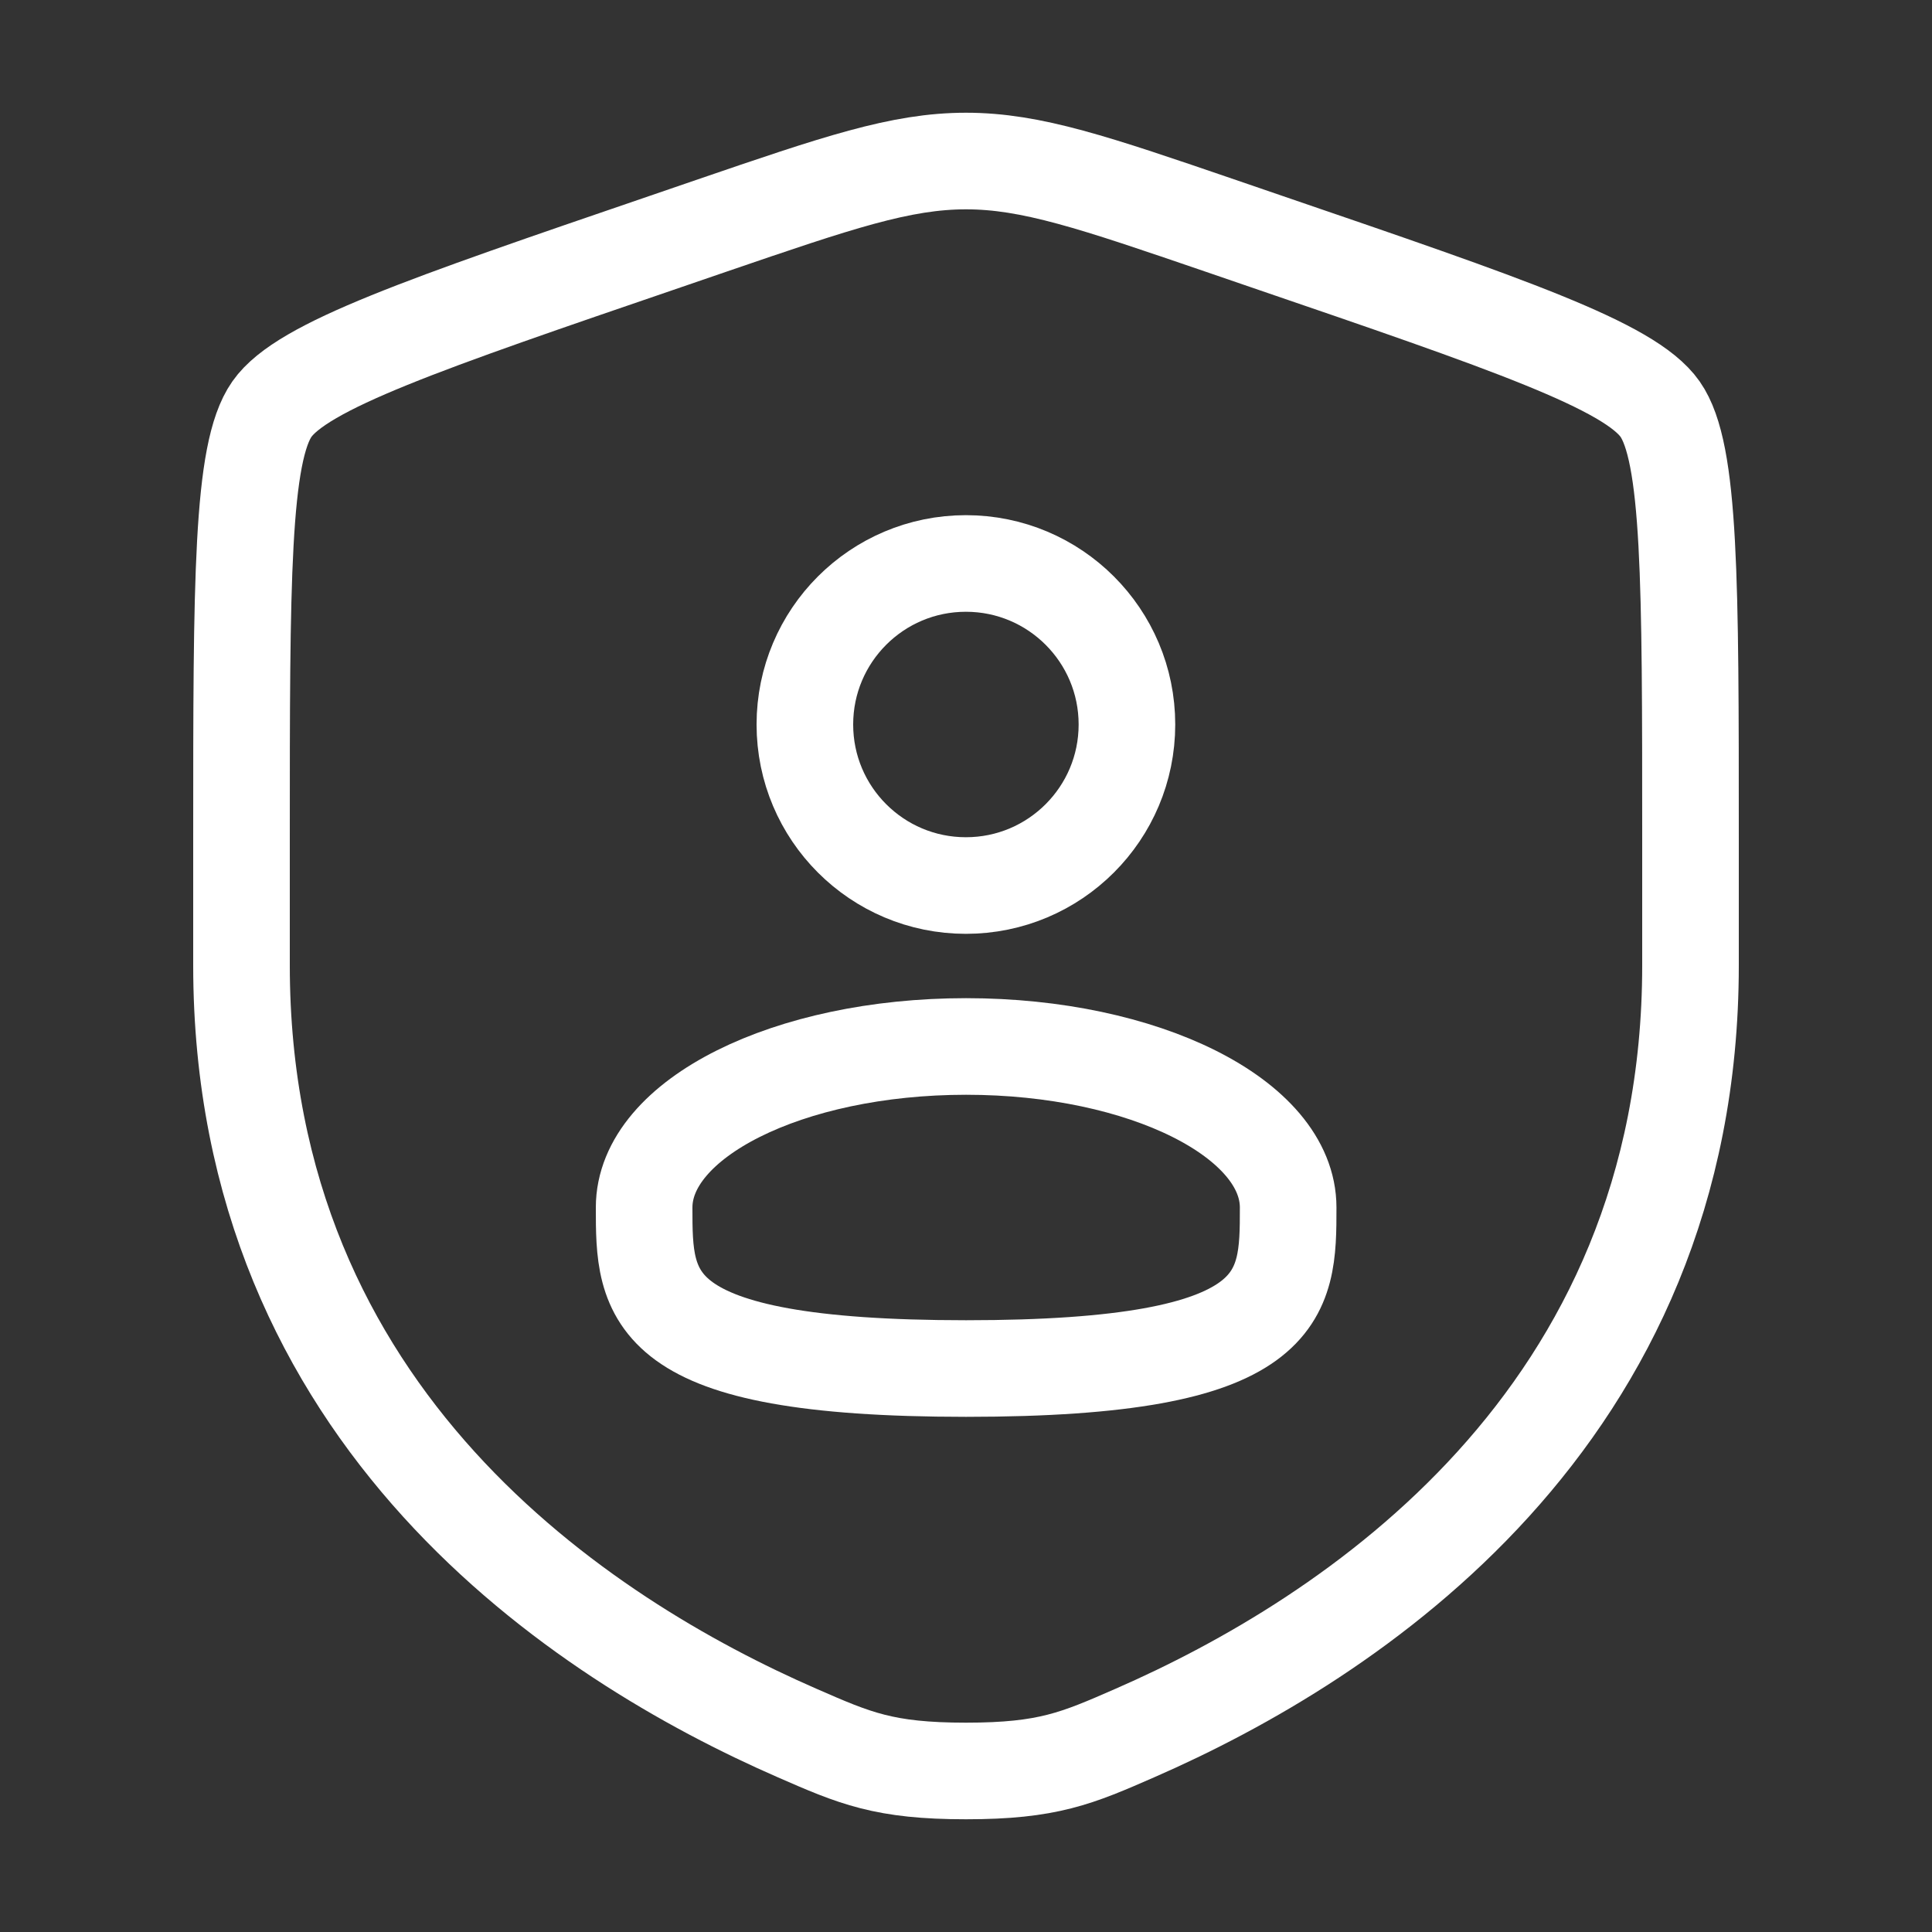 <svg width="20" height="20" viewBox="0 0 20 20" fill="none" xmlns="http://www.w3.org/2000/svg">
<rect x="0" y="0" width="20" height="20" fill="#333333" stroke="none"/>
<path d="M2.5 8.681C2.5 6.016 2.5 4.684 2.815 4.235C3.129 3.787 4.382 3.358 6.887 2.501L7.365 2.337C8.671 1.89 9.324 1.667 10 1.667C10.676 1.667 11.329 1.89 12.635 2.337L13.113 2.501C15.618 3.358 16.871 3.787 17.185 4.235C17.5 4.684 17.5 6.016 17.5 8.681C17.5 9.083 17.5 9.52 17.5 9.993C17.5 14.691 13.967 16.971 11.751 17.939C11.15 18.202 10.849 18.333 10 18.333C9.151 18.333 8.85 18.202 8.249 17.939C6.032 16.971 2.5 14.691 2.5 9.993C2.5 9.52 2.5 9.083 2.5 8.681Z" stroke="white"/>
<circle cx="9.999" cy="7.5" r="1.667" stroke="white"/>
<path d="M13.335 12.5C13.335 13.42 13.335 14.167 10.001 14.167C6.668 14.167 6.668 13.42 6.668 12.5C6.668 11.579 8.16 10.833 10.001 10.833C11.842 10.833 13.335 11.579 13.335 12.5Z" stroke="white"/>
</svg>
